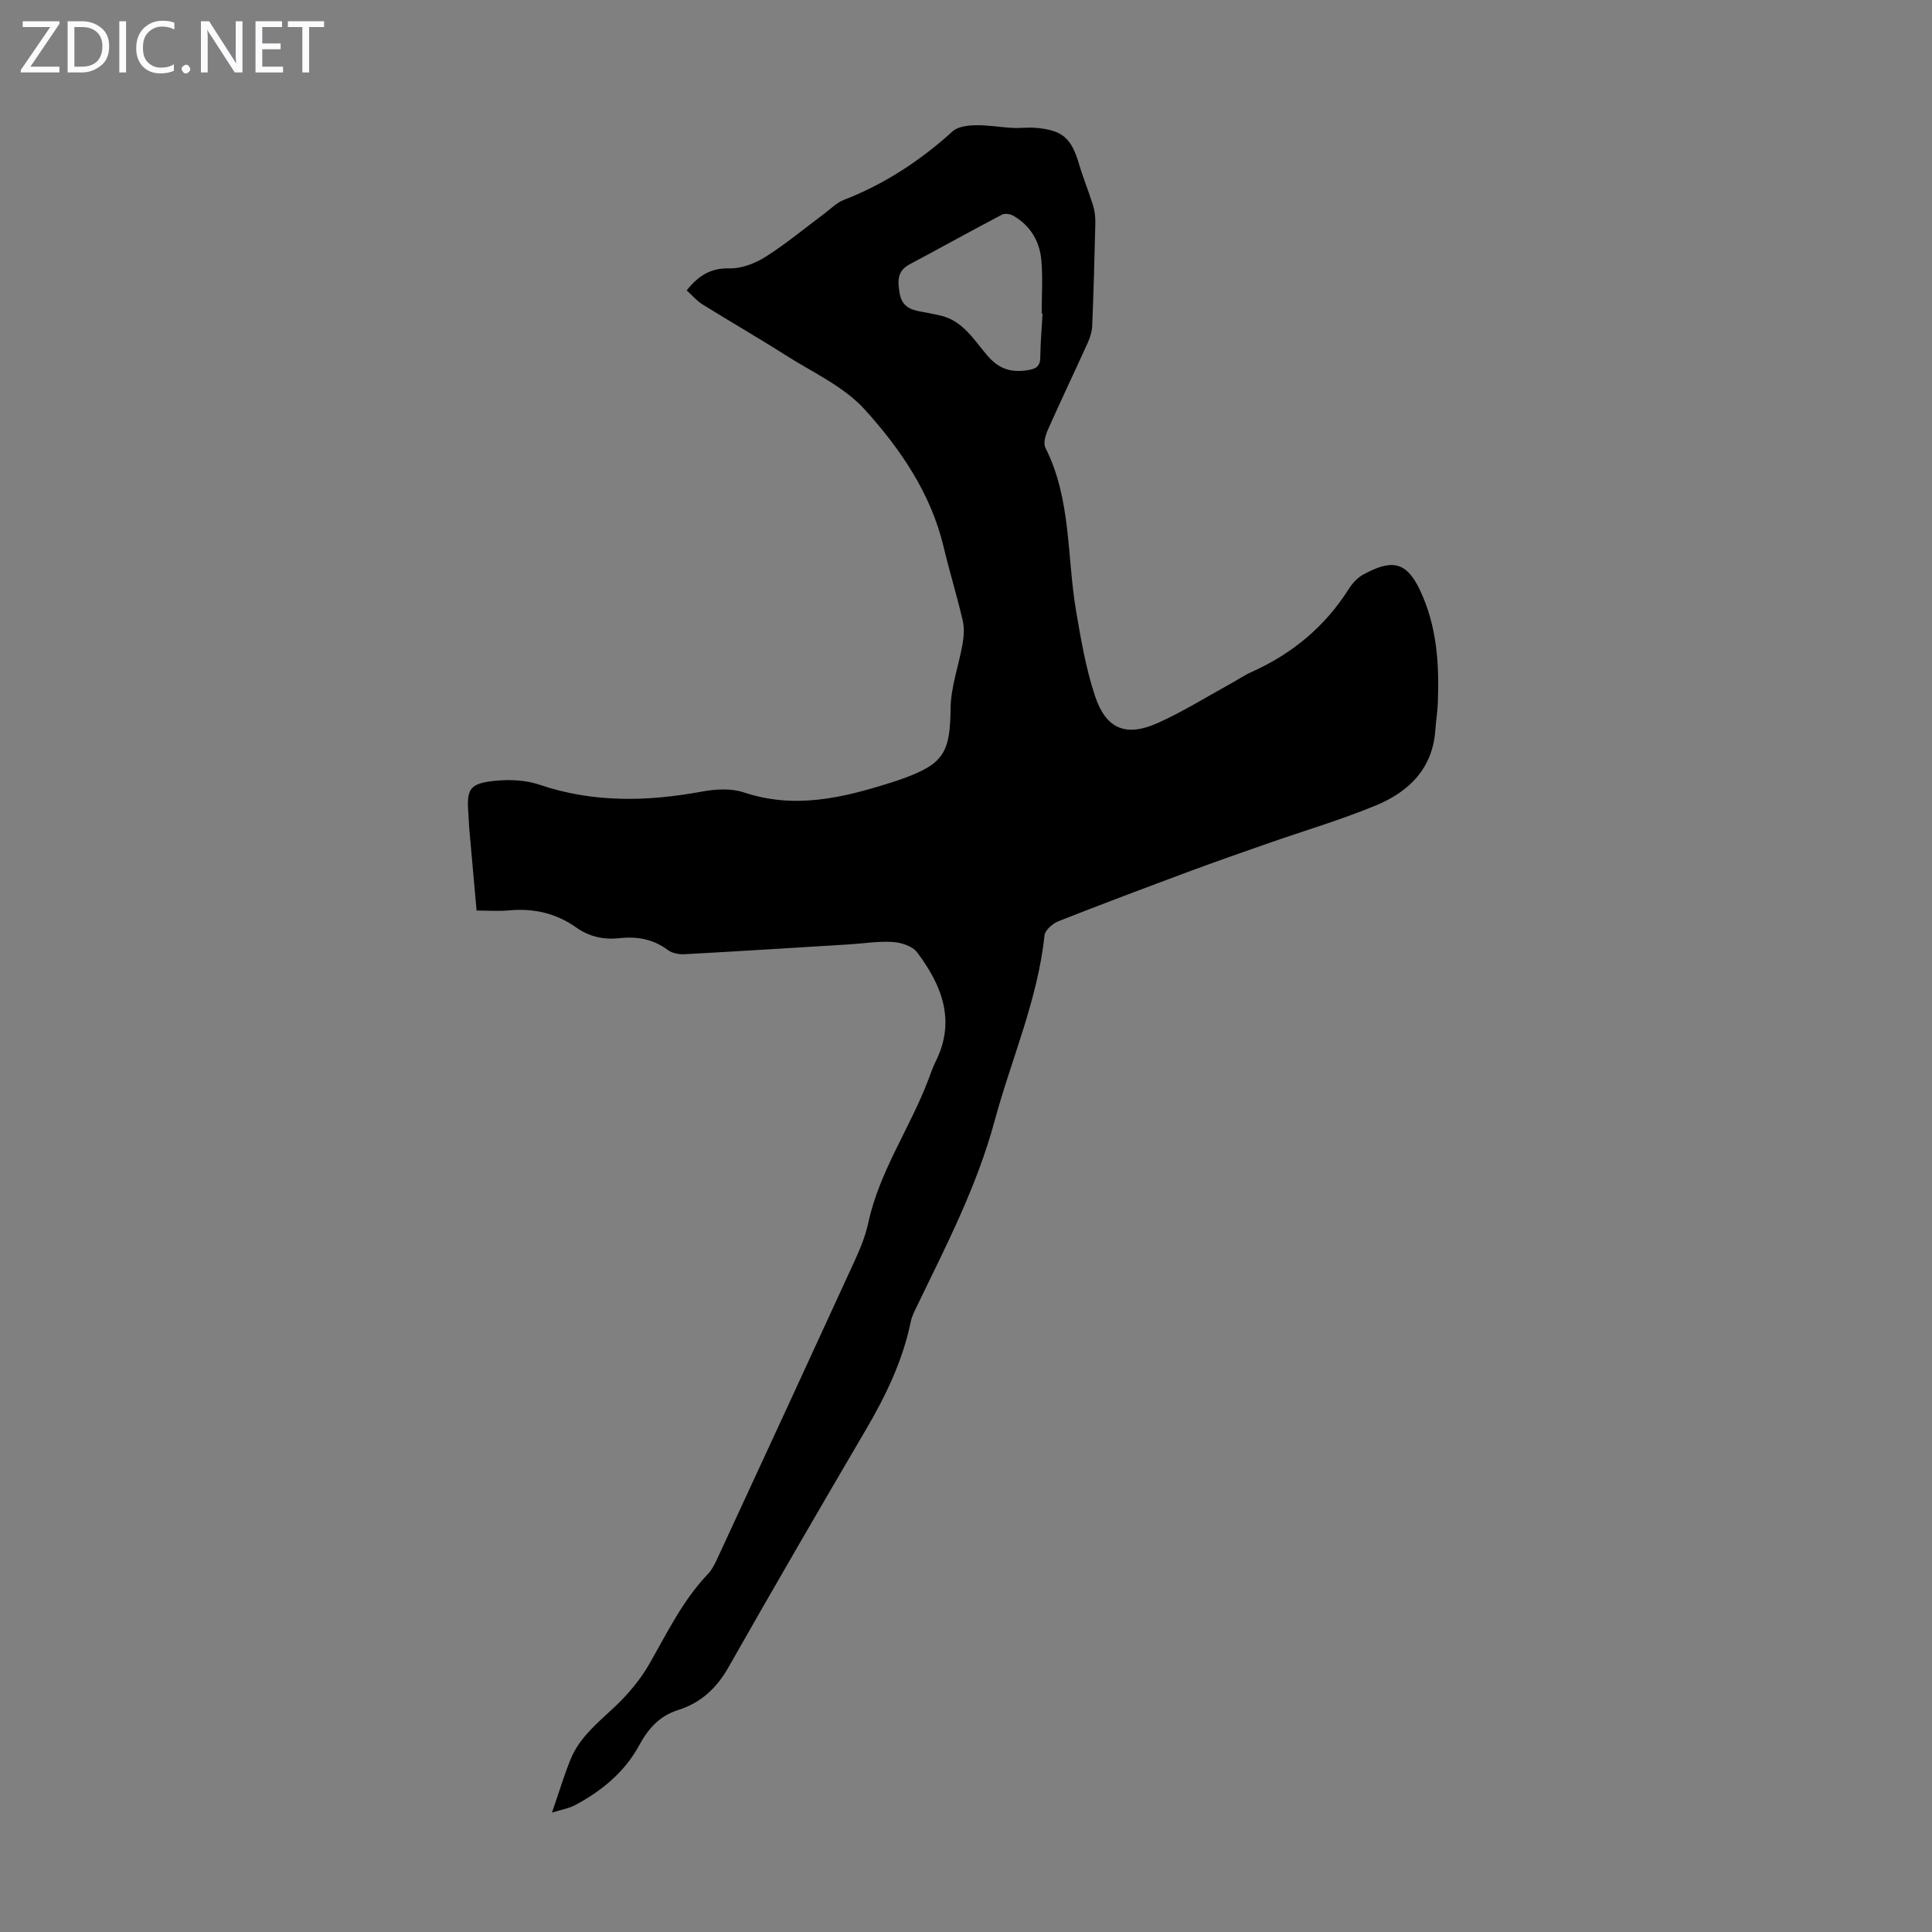 <svg enable-background="new 0 0 400 400" viewBox="0 0 400 400" xmlns="http://www.w3.org/2000/svg"><rect x="0" y="0" width="400" height="400" fill="#808080" stroke="none"/><g fill="#fbfafc"><path d="m12.4 4.8-6.1 9h6v1.2h-8v-.5l6.1-8.9h-5.7v-1.2h7.6v.4z"/><path d="m14 15v-10.6h3c1.6 0 2.9.5 4 1.4s1.6 2.2 1.6 3.8-.5 3-1.6 3.9-2.4 1.5-4 1.5zm1.4-9.4v8.2h1.6c1.3 0 2.4-.4 3.1-1.1s1.1-1.8 1.1-3.1-.4-2.3-1.2-3-1.8-1-3.1-1z"/><path d="m26.1 4.4v10.6h-1.4v-10.6z"/><path d="m36.1 14.6c-.8.4-1.8.6-2.9.6-1.5 0-2.7-.5-3.6-1.4s-1.4-2.2-1.4-3.8c0-1.7.5-3.1 1.5-4.1s2.3-1.6 3.9-1.6c1 0 1.8.1 2.5.4v1.4c-.8-.4-1.6-.6-2.5-.6-1.2 0-2.1.4-2.9 1.2s-1.1 1.8-1.1 3.2c0 1.3.3 2.3 1 3s1.6 1.1 2.7 1.1c1 0 2-.2 2.7-.7v1.3z"/><path d="m37.6 14.3c0-.2.1-.5.3-.6s.4-.3.6-.3c.3 0 .5.1.6.3s.3.4.3.6-.1.4-.3.6-.4.3-.6.3c-.3 0-.5-.1-.6-.3s-.3-.4-.3-.6z"/><path d="m50.2 15h-1.6l-5.3-8.2c-.2-.2-.3-.5-.4-.7 0 .2.1.7.1 1.5v7.4h-1.4v-10.6h1.7l5.2 8.1c.2.4.4.6.4.7 0-.3-.1-.8-.1-1.5v-7.3h1.4z"/><path d="m58.6 15h-5.7v-10.6h5.5v1.2h-4.1v3.4h3.8v1.2h-3.8v3.6h4.3z"/><path d="m67.1 5.6h-3.1v9.4h-1.4v-9.4h-3v-1.2h7.5z"/></g><path d="m114.28 375.28c1.47-4.24 2.5-7.67 3.83-10.98 1.86-4.6 5.65-7.61 9.17-10.92 2.78-2.62 5.35-5.69 7.23-9 3.66-6.41 6.86-13.05 12.04-18.48.97-1.02 1.6-2.42 2.2-3.72 9.44-20.39 18.86-40.77 28.22-61.19 1.16-2.52 2.23-5.16 2.81-7.86 2.3-10.66 8.64-19.59 12.43-29.61.48-1.25.91-2.54 1.5-3.73 4.25-8.48 1.27-15.83-3.84-22.63-.96-1.27-3.24-2.01-4.97-2.13-2.98-.2-6.01.3-9.02.49-11.38.7-22.76 1.42-34.14 2.04-1.14.06-2.57-.19-3.44-.85-3.07-2.31-6.47-2.87-10.13-2.47-3.25.36-6.22-.34-8.88-2.22-4.2-2.97-8.85-4.01-13.94-3.53-2.09.2-4.22.03-6.68.03-.53-5.88-1.03-11.51-1.53-17.15-.08-.89-.08-1.79-.15-2.68-.45-5.46.21-6.54 5.8-7.06 2.93-.27 6.15-.1 8.91.84 11.17 3.78 22.36 3.5 33.75 1.4 2.77-.51 5.96-.68 8.56.19 10.43 3.49 20.32 1.17 30.23-1.96.96-.3 1.92-.61 2.86-.96 8.36-3.05 9.61-5.48 9.71-14.48.05-4.47 1.71-8.91 2.49-13.39.27-1.58.37-3.31.01-4.85-1.2-5.11-2.74-10.14-3.96-15.25-2.64-11.05-8.94-20.22-16.27-28.34-4.34-4.81-10.83-7.73-16.47-11.32-5.65-3.6-11.47-6.94-17.16-10.48-1.2-.75-2.15-1.89-3.28-2.91 2.39-2.98 4.9-4.67 8.88-4.56 2.49.07 5.31-1.04 7.48-2.41 4.22-2.67 8.08-5.9 12.1-8.89 1.33-.99 2.56-2.28 4.05-2.86 8.45-3.28 15.85-8.13 22.55-14.21 1.08-.98 3.11-1.23 4.71-1.26 2.55-.06 5.1.41 7.66.55 1.56.09 3.14-.14 4.7-.02 5.64.44 7.52 2.1 9.09 7.48.85 2.88 2.01 5.67 2.9 8.54.35 1.14.51 2.38.49 3.58-.16 7.14-.36 14.28-.65 21.42-.05 1.18-.44 2.41-.93 3.5-2.72 6.01-5.57 11.96-8.24 17.98-.5 1.13-1 2.8-.53 3.73 5.39 10.66 4.44 22.46 6.35 33.74 1.01 5.93 2.03 11.93 3.91 17.61 2.3 6.95 6.44 8.61 13.1 5.61 5.08-2.29 9.85-5.27 14.75-7.96 1.57-.86 3.06-1.88 4.69-2.61 8.36-3.77 15.11-9.37 20.03-17.16.75-1.19 1.84-2.35 3.06-3.01 5.71-3.07 8.77-2.8 11.63 3.19 3.58 7.5 4.06 15.49 3.73 23.6-.07 1.79-.39 3.56-.5 5.35-.52 8.05-5.47 12.87-12.3 15.7-7.31 3.02-14.93 5.26-22.41 7.88-5.37 1.88-10.75 3.75-16.08 5.73-9.1 3.39-18.2 6.8-27.23 10.36-1.2.47-2.78 1.84-2.9 2.93-1.42 13.38-6.88 25.63-10.34 38.43-3.66 13.55-10 25.76-16.01 38.21-.53 1.1-1.12 2.23-1.36 3.41-1.67 8.1-5.21 15.38-9.37 22.46-9.56 16.29-19.04 32.62-28.37 49.05-2.45 4.32-5.71 7.34-10.38 8.82-3.85 1.22-6.17 3.76-8.1 7.33-2.98 5.51-7.78 9.47-13.32 12.4-1.24.65-2.68.88-4.73 1.52zm101.57-310.34c-.06 0-.12 0-.18 0 0-3.68.25-7.37-.07-11.03-.34-3.95-2.26-7.22-5.82-9.25-.64-.36-1.75-.53-2.35-.21-6.4 3.36-12.73 6.88-19.11 10.28-2.65 1.41-2.47 3.55-2.05 6.02.45 2.62 2.17 3.4 4.42 3.77 1.32.22 2.62.51 3.92.79 4.69 1.02 7.01 5.03 9.76 8.25 2.42 2.85 4.96 3.63 8.43 3.08 1.73-.28 2.56-.79 2.58-2.67.03-3.01.3-6.02.47-9.03z" fill="#000001"/></svg>